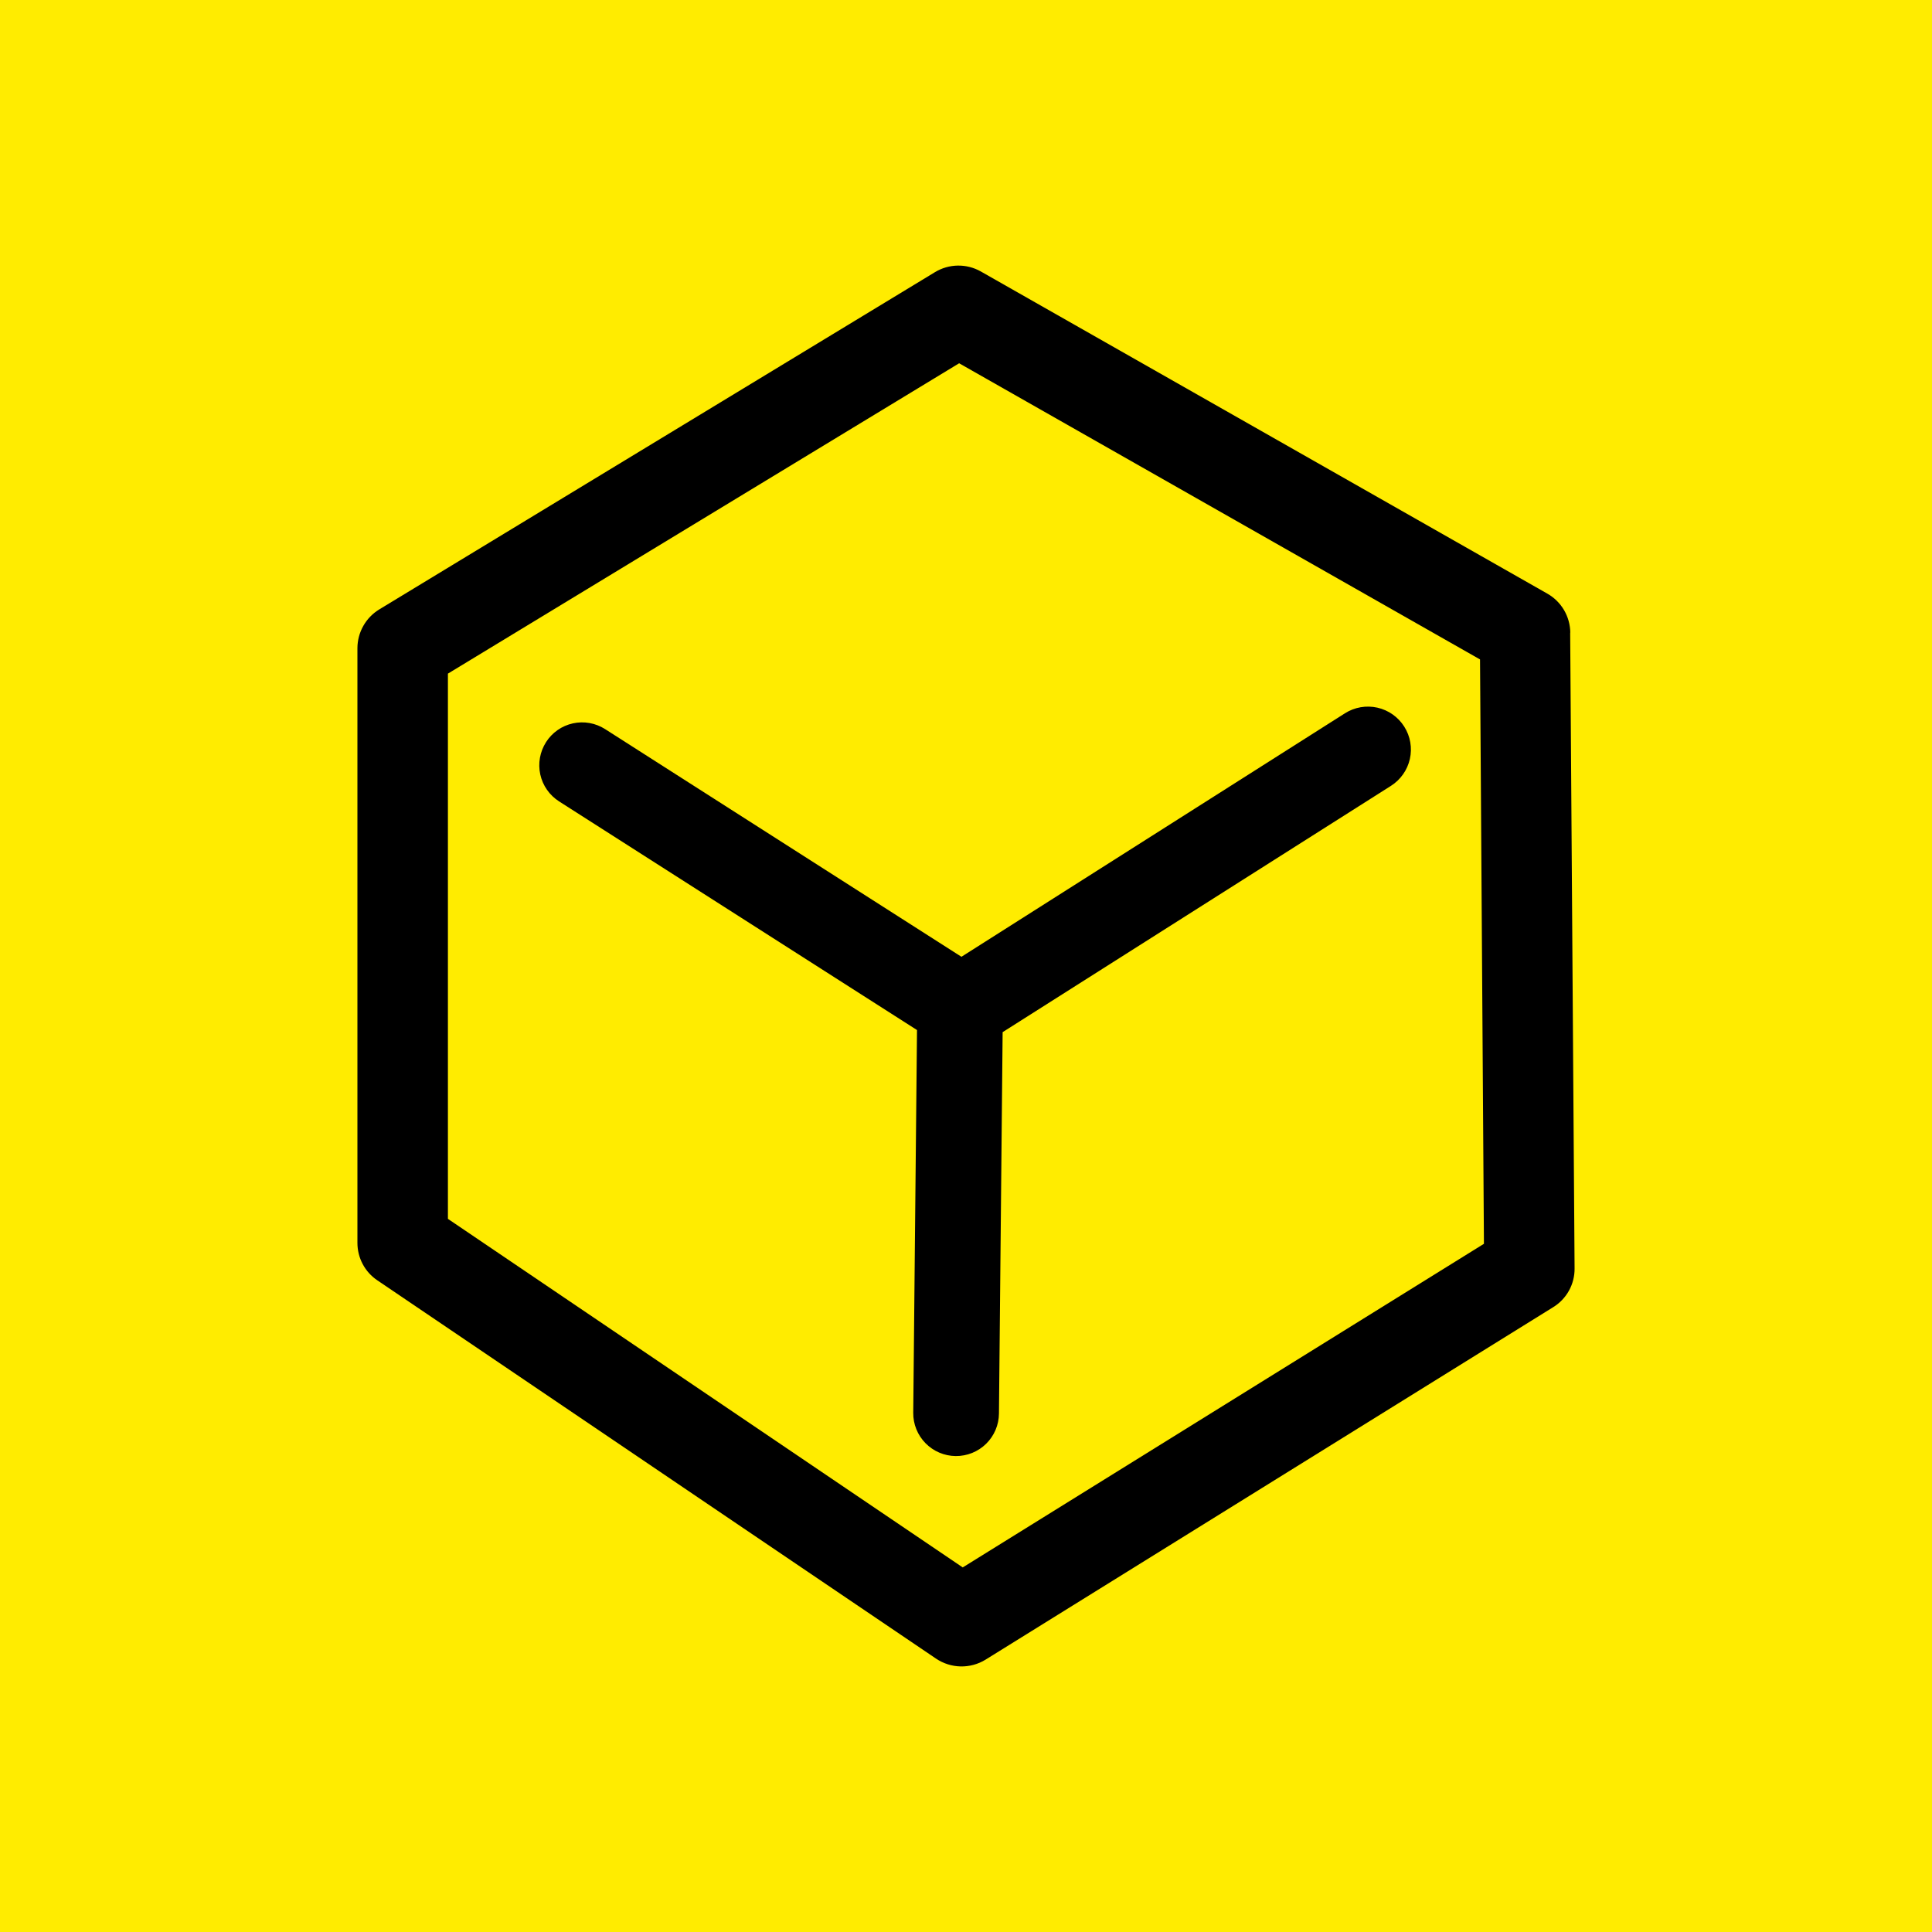 <svg xmlns="http://www.w3.org/2000/svg" version="1.1" xmlns:xlink="http://www.w3.org/1999/xlink" xmlns:svgjs="http://svgjs.com/svgjs" width="100" height="100"><svg width="100" height="100" viewBox="0 0 100 100" fill="none" xmlns="http://www.w3.org/2000/svg">
<g clip-path="url(#clip0_32_2)">
<rect width="100" height="100" fill="#FFEC00"></rect>
<path fill-rule="evenodd" clip-rule="evenodd" d="M28.262 38.416C27.946 38.912 27.839 39.513 27.965 40.088C28.092 40.663 28.442 41.163 28.938 41.48L47.464 53.315L47.269 73.127C47.266 73.418 47.321 73.707 47.43 73.977C47.539 74.247 47.701 74.493 47.905 74.701C48.317 75.121 48.88 75.36 49.468 75.365C50.057 75.37 50.623 75.141 51.043 74.729C51.462 74.316 51.701 73.754 51.706 73.165L51.896 53.424L71.993 40.677C72.492 40.361 72.844 39.861 72.974 39.286C73.103 38.71 72.999 38.107 72.683 37.609C72.368 37.111 71.868 36.758 71.293 36.628C70.717 36.499 70.114 36.603 69.616 36.919L49.764 49.523L31.322 37.74C31.077 37.583 30.803 37.475 30.516 37.424C30.23 37.373 29.935 37.379 29.651 37.442C29.366 37.505 29.097 37.623 28.859 37.79C28.62 37.958 28.417 38.17 28.261 38.416H28.262Z" fill="black"></path>
<path fill-rule="evenodd" clip-rule="evenodd" d="M76.811 64.377L49.831 81.129L23.184 63.088V34.867L49.645 18.803L76.606 34.132L76.808 64.377H76.811ZM81.278 32.746C81.274 32.336 81.162 31.933 80.955 31.579C80.747 31.225 80.45 30.932 80.093 30.728L50.765 14.05C50.402 13.845 49.992 13.741 49.575 13.747C49.159 13.753 48.751 13.87 48.395 14.086L19.629 31.544C19.285 31.754 19.001 32.048 18.804 32.398C18.606 32.749 18.502 33.144 18.5 33.547V64.331C18.5 64.713 18.593 65.09 18.772 65.427C18.951 65.765 19.21 66.053 19.527 66.267L48.458 85.856C48.834 86.107 49.273 86.245 49.724 86.254C50.176 86.263 50.62 86.143 51.006 85.907L80.388 67.662C80.731 67.452 81.014 67.157 81.209 66.805C81.403 66.454 81.504 66.058 81.5 65.656L81.272 32.746H81.278Z" fill="black"></path>
</g>
<defs>
<clipPath id="SvgjsClipPath1000">
<rect width="100" height="100" fill="white"></rect>
</clipPath>
</defs>
</svg><style>@media (prefers-color-scheme: light) { :root { filter: none; } }
</style></svg>